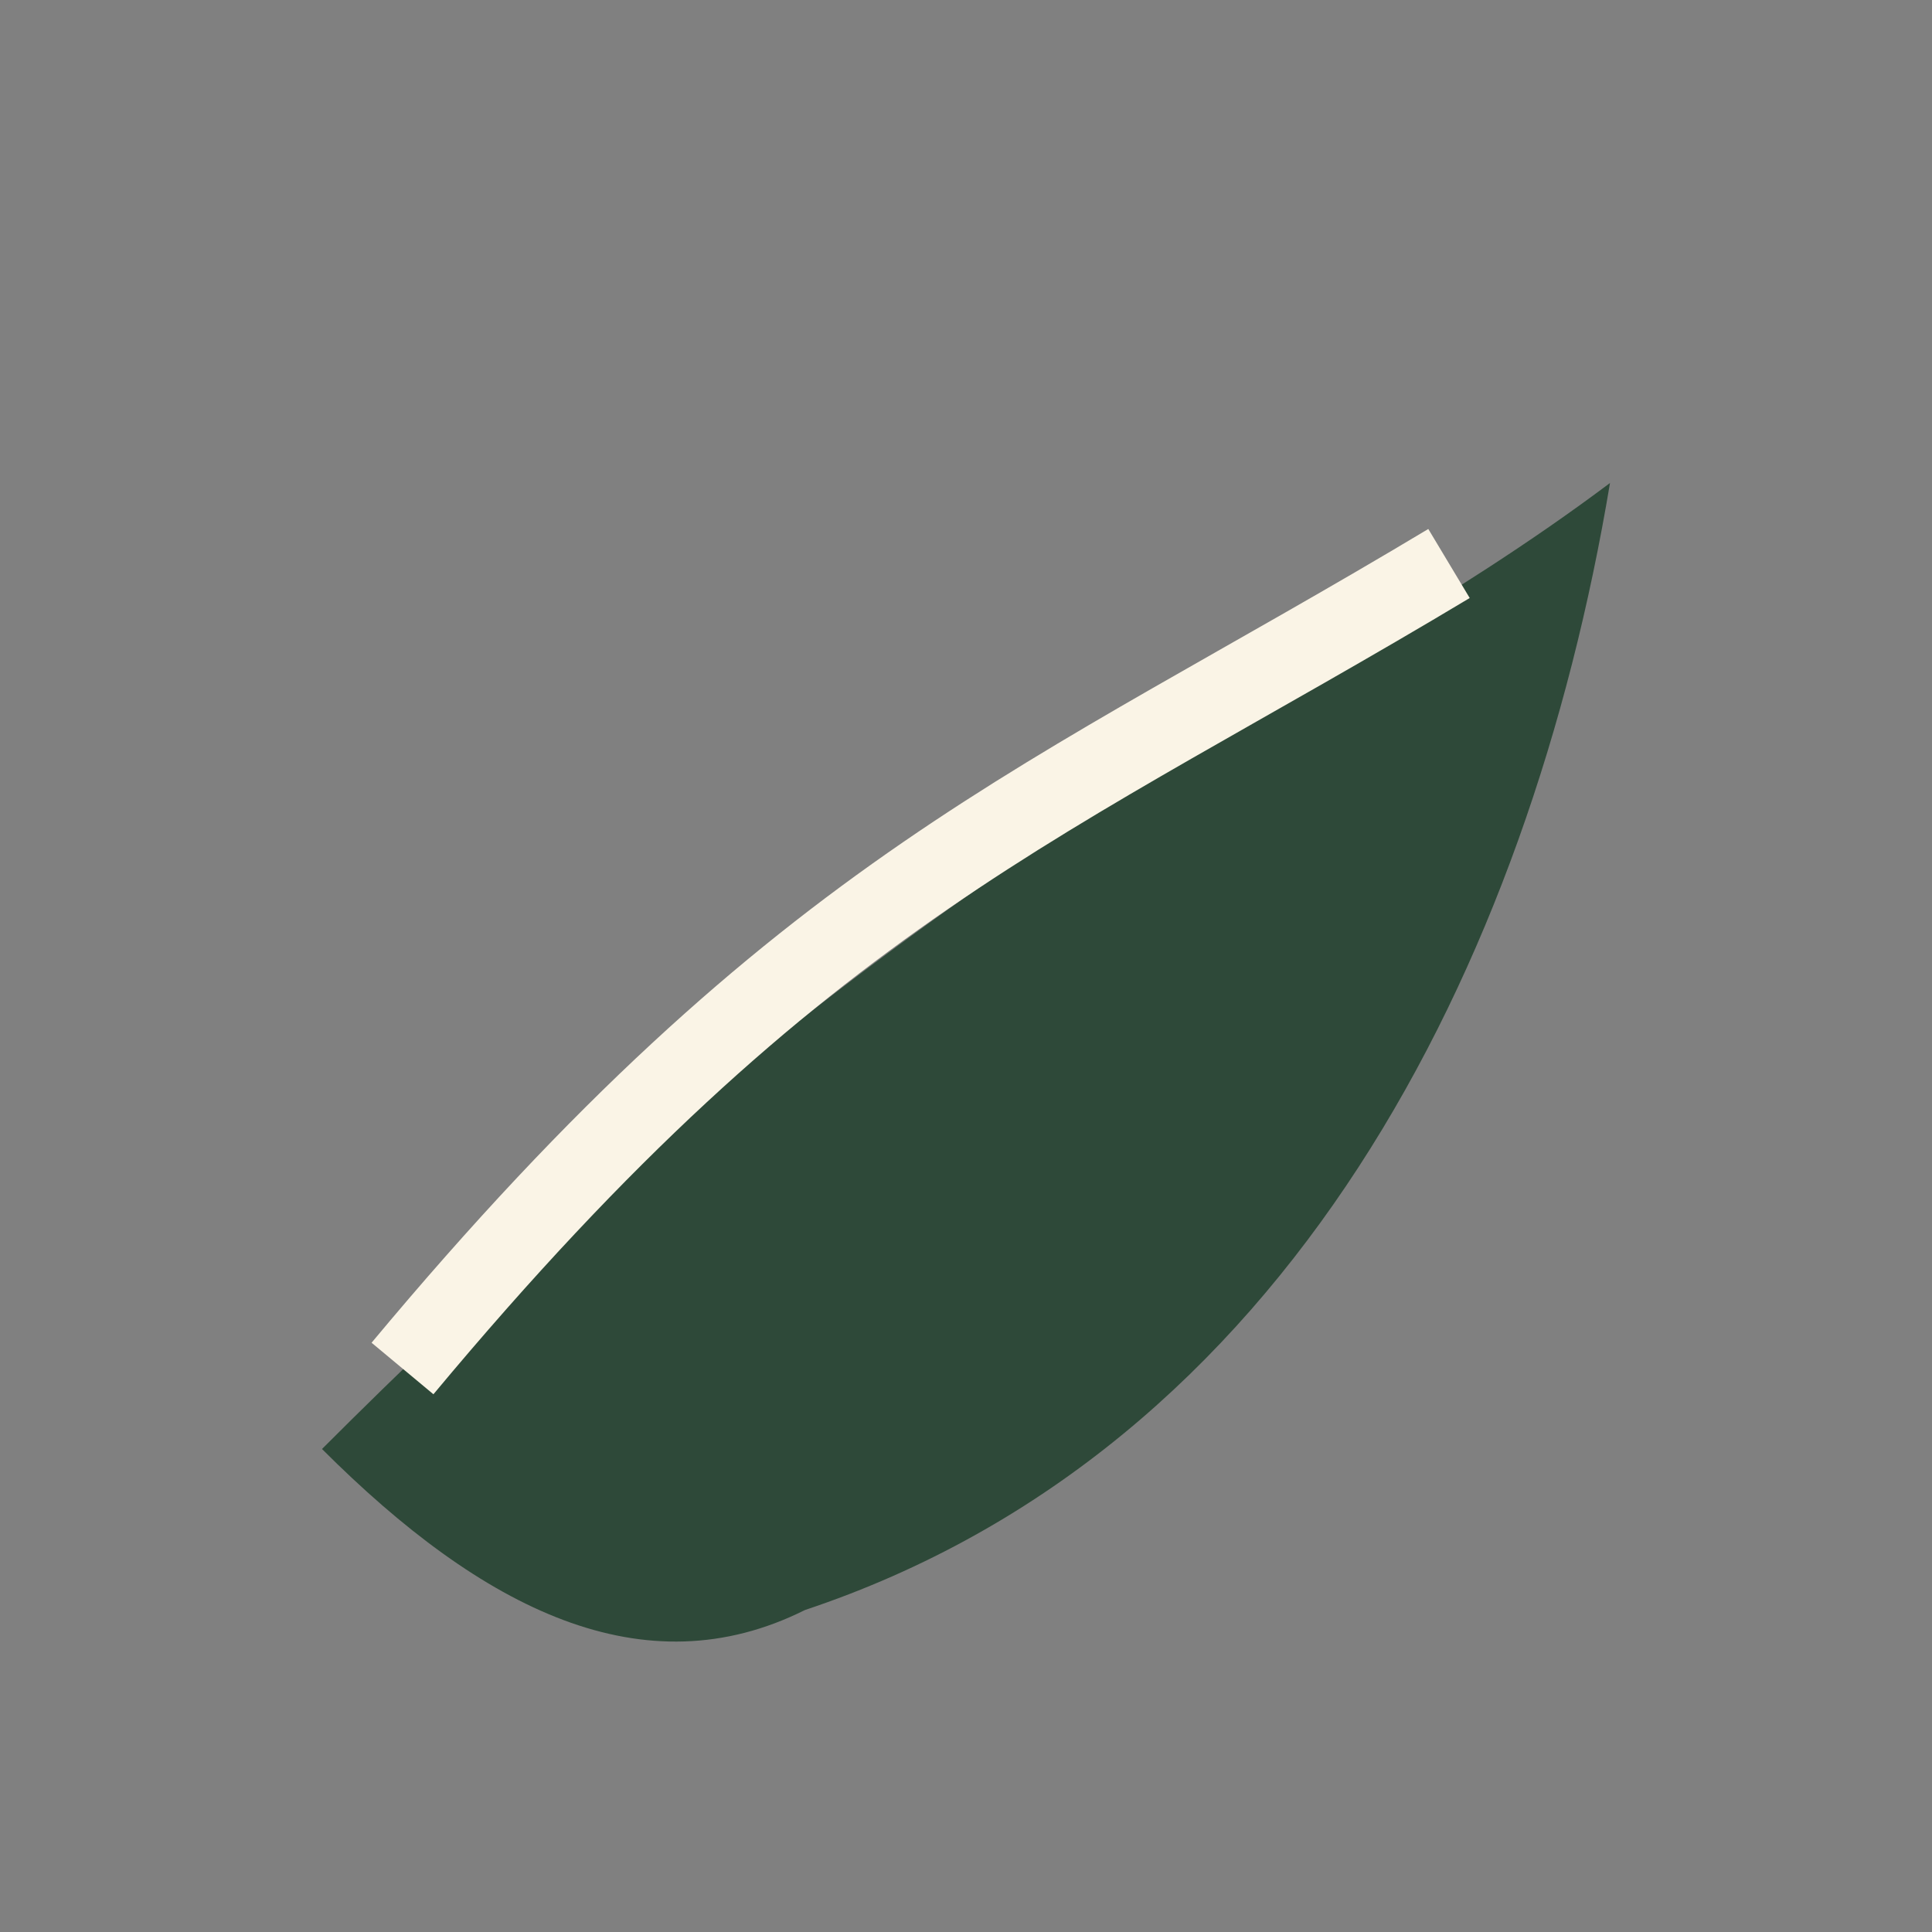 <?xml version="1.0" encoding="UTF-8"?>
<svg xmlns="http://www.w3.org/2000/svg" width="32" height="32" viewBox="0 0 24 24"><rect x="0" y="0" width="24" height="24" fill="#808080" stroke="none"/><path fill="#2E4939" d="M4 18c8-8 12-9 16-12-1 6-4 12-10 14-2 1-4 0-6-2z"/><path fill="none" stroke="#FAF4E6" d="M5 17c5-6 8-7 13-10"/></svg>